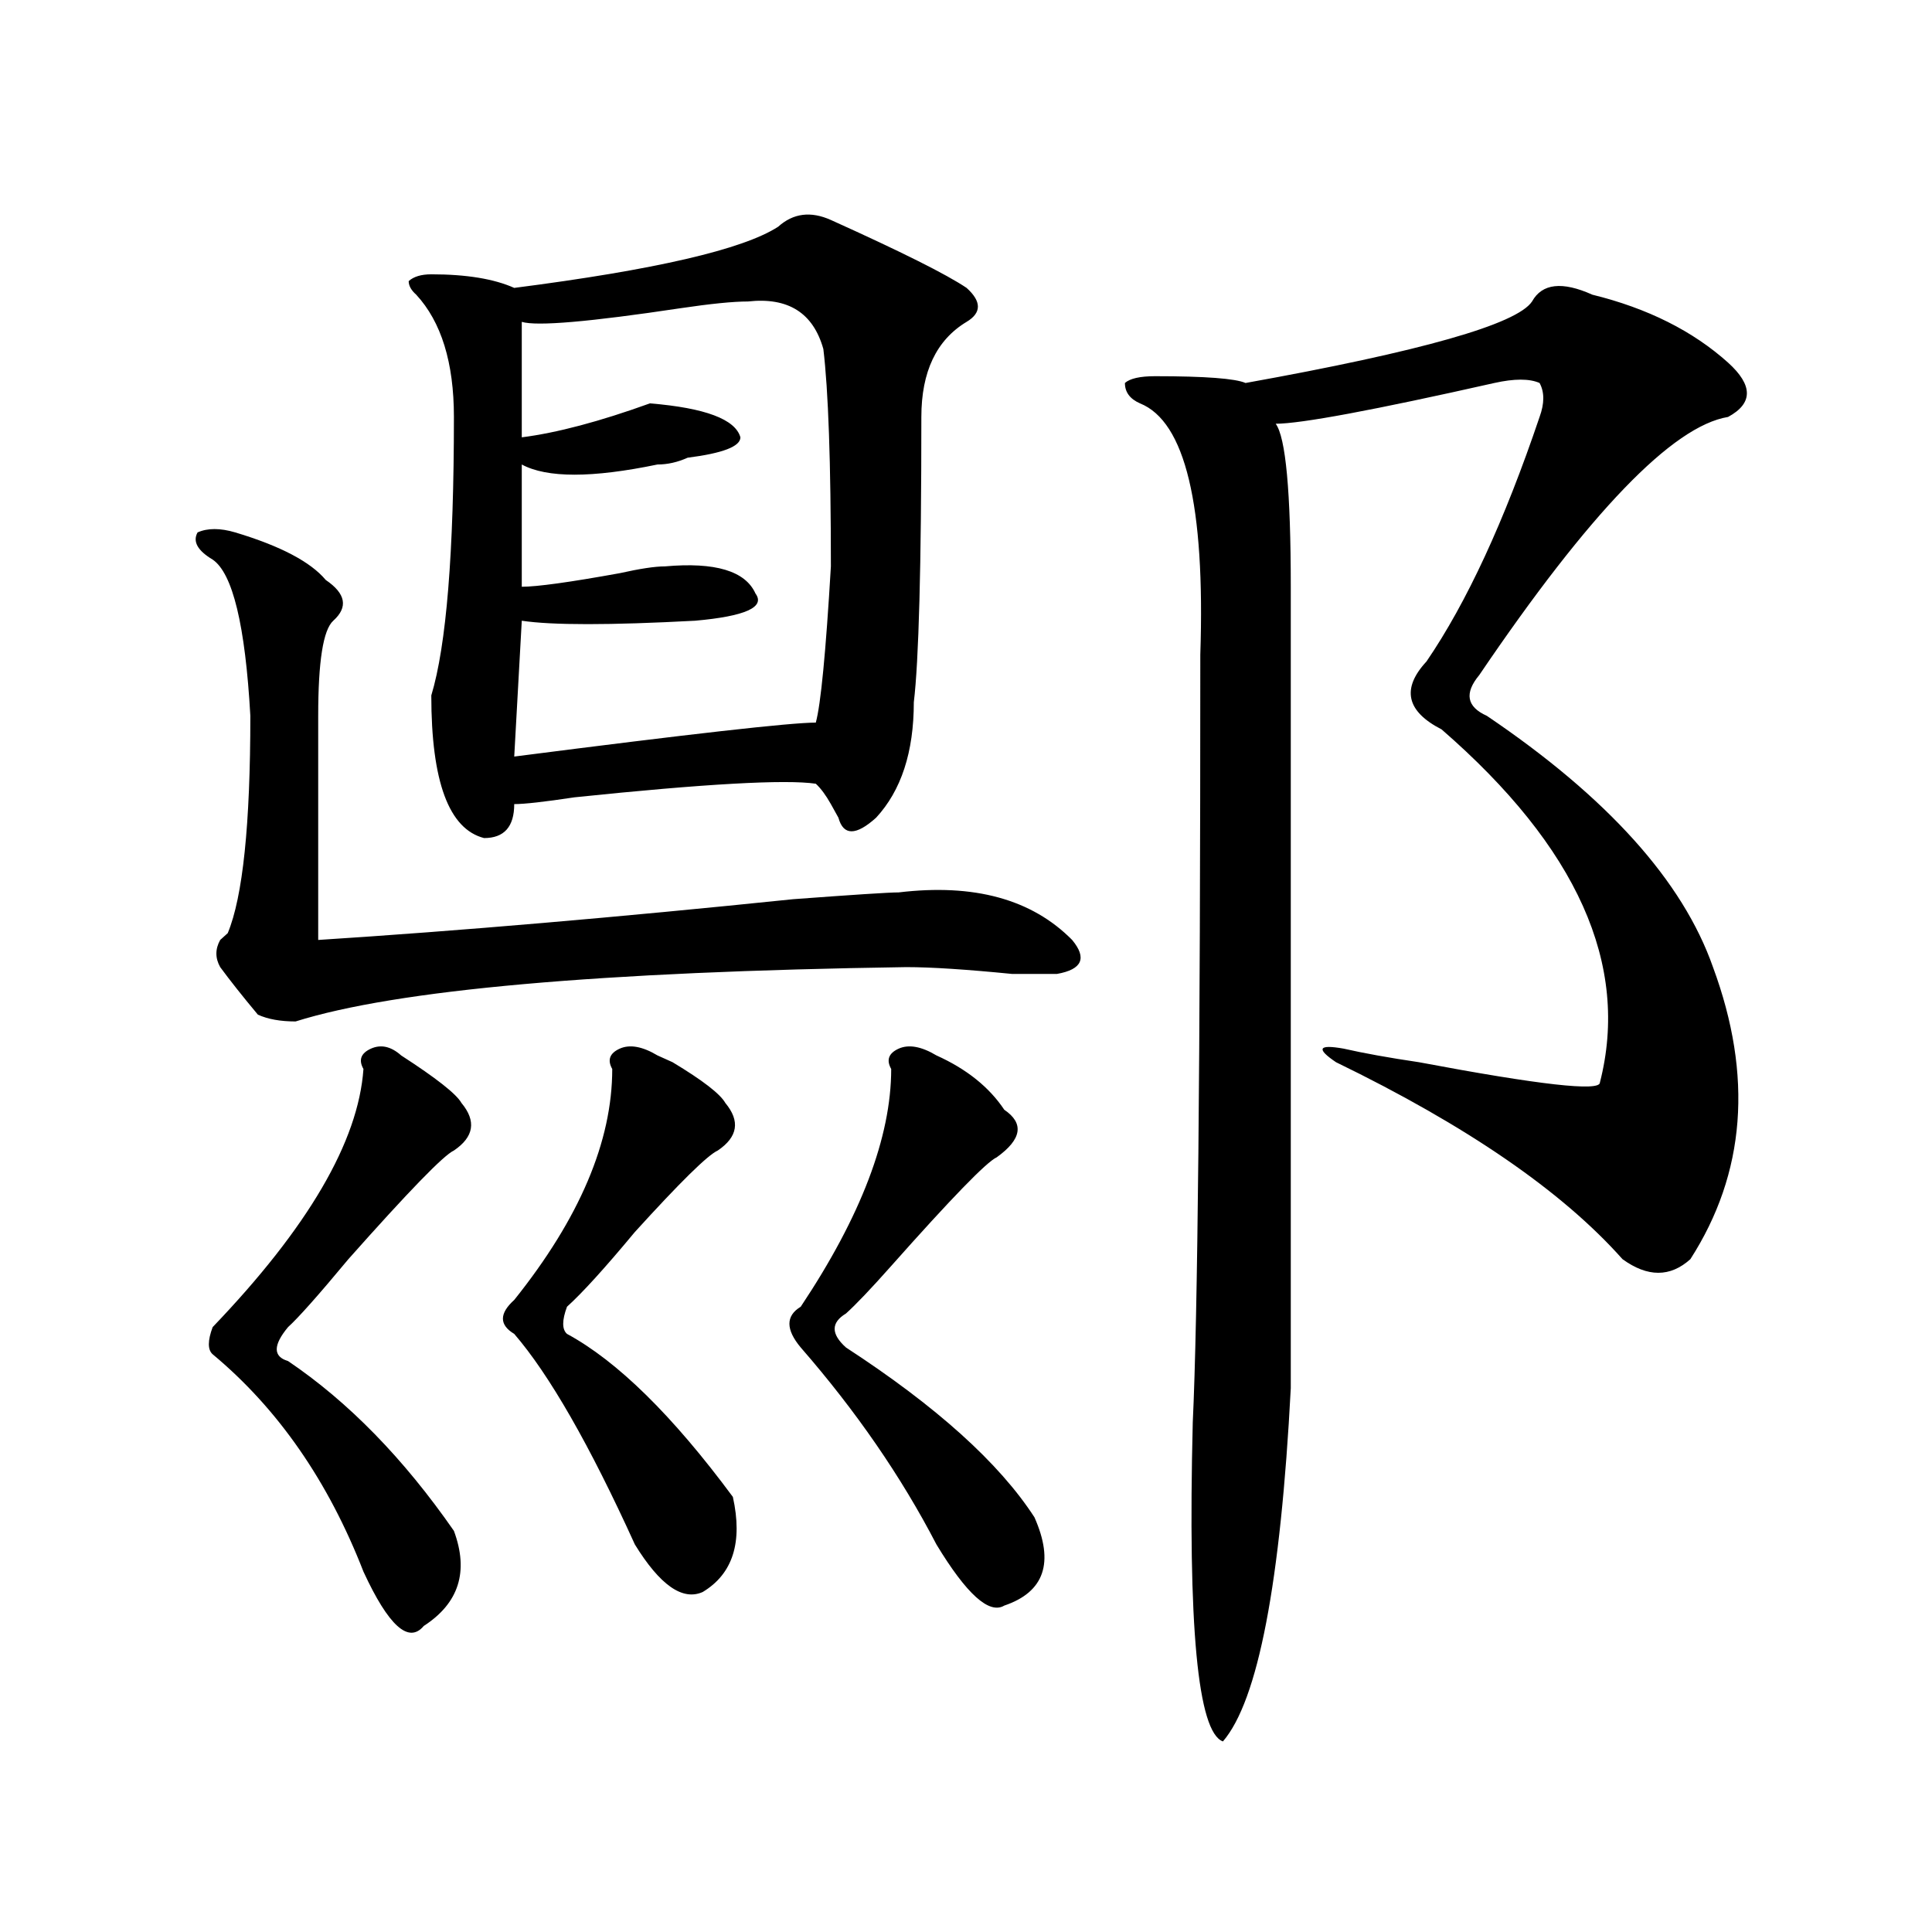 <?xml version="1.0" encoding="utf-8"?>
<!-- Generator: Adobe Illustrator 16.0.0, SVG Export Plug-In . SVG Version: 6.00 Build 0)  -->
<!DOCTYPE svg PUBLIC "-//W3C//DTD SVG 1.1//EN" "http://www.w3.org/Graphics/SVG/1.1/DTD/svg11.dtd">
<svg version="1.1" id="图层_1" xmlns="http://www.w3.org/2000/svg" xmlns:xlink="http://www.w3.org/1999/xlink" x="0px" y="0px"
	 width="1000px" height="1000px" viewBox="0 0 1000 1000" enable-background="new 0 0 1000 1000" xml:space="preserve">
<path d="M121.777,275.578c23.414,7.031,39.023,15.271,46.828,24.609c10.365,7.031,11.707,14.063,3.902,21.094
	c-5.244,4.724-7.805,21.094-7.805,49.219c0,32.849,0,71.521,0,116.016c72.803-4.669,154.752-11.7,245.848-21.094
	c31.219-2.308,49.389-3.516,54.633-3.516c39.023-4.669,68.9,3.516,89.754,24.609c7.805,9.394,5.183,15.271-7.805,17.578
	c-2.622,0-10.427,0-23.414,0c-23.414-2.308-41.646-3.516-54.633-3.516c-158.716,2.362-264.079,11.755-316.09,28.125
	c-7.805,0-14.329-1.153-19.512-3.516c-7.805-9.339-14.329-17.578-19.512-24.609c-2.622-4.669-2.622-9.339,0-14.063
	c-2.622,2.362-1.342,1.208,3.902-3.516c7.805-18.731,11.707-56.25,11.707-112.5c-2.622-46.856-9.146-73.828-19.512-80.859
	c-7.805-4.669-10.427-9.339-7.805-14.063C107.448,273.271,113.973,273.271,121.777,275.578z M207.629,546.281
	c18.17,11.755,28.597,19.94,31.219,24.609c7.805,9.394,6.463,17.578-3.902,24.609c-5.244,2.362-23.414,21.094-54.633,56.25
	c-15.609,18.786-26.036,30.487-31.219,35.156c-7.805,9.394-7.805,15.271,0,17.578c31.219,21.094,59.815,50.427,85.852,87.891
	c7.805,21.094,2.561,37.463-15.609,49.219c-7.805,9.338-18.231,0-31.219-28.125c-18.231-46.856-44.268-84.375-78.047-112.5
	c-2.622-2.308-2.622-7.031,0-14.063c49.389-51.526,75.425-96.075,78.047-133.594c-2.622-4.669-1.342-8.185,3.902-10.547
	C197.202,540.458,202.385,541.612,207.629,546.281z M430.063,113.859c36.401,16.425,59.815,28.125,70.242,35.156
	c7.805,7.031,7.805,12.909,0,17.578c-15.609,9.394-23.414,25.817-23.414,49.219c0,77.344-1.342,126.563-3.902,147.656
	c0,25.817-6.524,45.703-19.512,59.766c-10.427,9.394-16.951,9.394-19.512,0l-3.902-7.031c-2.622-4.669-5.244-8.185-7.805-10.547
	c-15.609-2.308-57.255,0-124.875,7.031c-15.609,2.362-26.036,3.516-31.219,3.516c0,11.755-5.244,17.578-15.609,17.578
	c-18.231-4.669-27.316-29.278-27.316-73.828c7.805-25.763,11.707-73.828,11.707-144.141c0-28.125-6.524-49.219-19.512-63.281
	c-2.622-2.308-3.902-4.669-3.902-7.031c2.561-2.308,6.463-3.516,11.707-3.516c18.17,0,32.499,2.362,42.926,7.031
	c72.803-9.339,118.351-19.886,136.582-31.641C410.551,110.344,419.636,109.19,430.063,113.859z M340.309,546.281l7.805,3.516
	c15.609,9.394,24.694,16.425,27.316,21.094c7.805,9.394,6.463,17.578-3.902,24.609c-5.244,2.362-19.512,16.425-42.926,42.188
	c-15.609,18.786-27.316,31.641-35.121,38.672c-2.622,7.031-2.622,11.755,0,14.063c25.975,14.063,54.633,42.188,85.852,84.375
	c5.183,23.456,0,39.825-15.609,49.219c-10.427,4.669-22.134-3.516-35.121-24.609c-23.414-51.526-44.268-87.891-62.438-108.984
	c-7.805-4.669-7.805-10.547,0-17.578c33.779-42.188,50.73-82.013,50.73-119.531c-2.622-4.669-1.342-8.185,3.902-10.547
	C325.979,540.458,332.504,541.612,340.309,546.281z M387.137,156.047c-7.805,0-19.512,1.208-35.121,3.516
	c-46.828,7.031-74.145,9.394-81.949,7.031c0,14.063,0,34.003,0,59.766c18.17-2.308,40.304-8.185,66.34-17.578
	c28.597,2.362,44.206,8.239,46.828,17.578c0,4.724-9.146,8.239-27.316,10.547c-5.244,2.362-10.427,3.516-15.609,3.516
	c-33.841,7.031-57.255,7.031-70.242,0v63.281c7.805,0,24.694-2.308,50.73-7.031c10.365-2.308,18.17-3.516,23.414-3.516
	c25.975-2.308,41.584,2.362,46.828,14.063c5.183,7.031-5.244,11.755-31.219,14.063c-44.268,2.362-74.145,2.362-89.754,0
	l-3.902,70.313c91.034-11.7,143.045-17.578,156.094-17.578c2.561-9.339,5.183-36.31,7.805-80.859c0-53.888-1.342-91.406-3.902-112.5
	C420.916,161.925,407.929,153.739,387.137,156.047z M484.695,546.281c15.609,7.031,27.316,16.425,35.121,28.125
	c10.365,7.031,9.085,15.271-3.902,24.609c-5.244,2.362-23.414,21.094-54.633,56.25c-10.427,11.755-18.231,19.94-23.414,24.609
	c-7.805,4.724-7.805,10.547,0,17.578c46.828,30.487,79.327,59.766,97.559,87.891c10.365,23.4,5.183,38.672-15.609,45.703
	c-7.805,4.669-19.512-5.878-35.121-31.641c-18.231-35.156-41.646-69.104-70.242-101.953c-7.805-9.339-7.805-16.37,0-21.094
	c31.219-46.856,46.828-87.891,46.828-123.047c-2.622-4.669-1.342-8.185,3.902-10.547
	C470.366,540.458,476.891,541.612,484.695,546.281z M824.199,152.531c28.597,7.031,52.011,18.786,70.242,35.156
	c12.987,11.755,12.987,21.094,0,28.125c-28.658,4.724-71.584,49.219-128.777,133.594c-7.805,9.394-6.524,16.425,3.902,21.094
	c62.438,42.188,101.461,85.583,117.07,130.078c20.792,56.25,16.89,106.677-11.707,151.172c-10.427,9.394-22.134,9.394-35.121,0
	c-31.219-35.156-80.669-69.104-148.289-101.953c-10.427-7.031-9.146-9.339,3.902-7.031c10.365,2.362,23.414,4.724,39.023,7.031
	c62.438,11.755,93.656,15.271,93.656,10.547c15.609-60.919-11.707-121.839-81.949-182.813c-18.231-9.339-20.854-21.094-7.805-35.156
	c20.792-30.433,40.304-72.62,58.535-126.563c2.561-7.031,2.561-12.854,0-17.578c-5.244-2.308-13.049-2.308-23.414,0
	c-62.438,14.063-100.181,21.094-113.168,21.094c5.183,7.031,7.805,35.156,7.805,84.375c0,154.688,0,293.005,0,414.844
	c-5.244,100.744-16.951,161.719-35.121,182.813c-13.049-4.725-18.231-59.766-15.609-165.234
	c2.561-53.888,3.902-186.328,3.902-397.266c2.561-77.344-7.805-120.685-31.219-130.078c-5.244-2.308-7.805-5.823-7.805-10.547
	c2.561-2.308,7.805-3.516,15.609-3.516c25.975,0,41.584,1.208,46.828,3.516c91.034-16.37,140.484-30.433,148.289-42.188
	C798.163,146.708,808.59,145.5,824.199,152.531z"/>
</svg>
